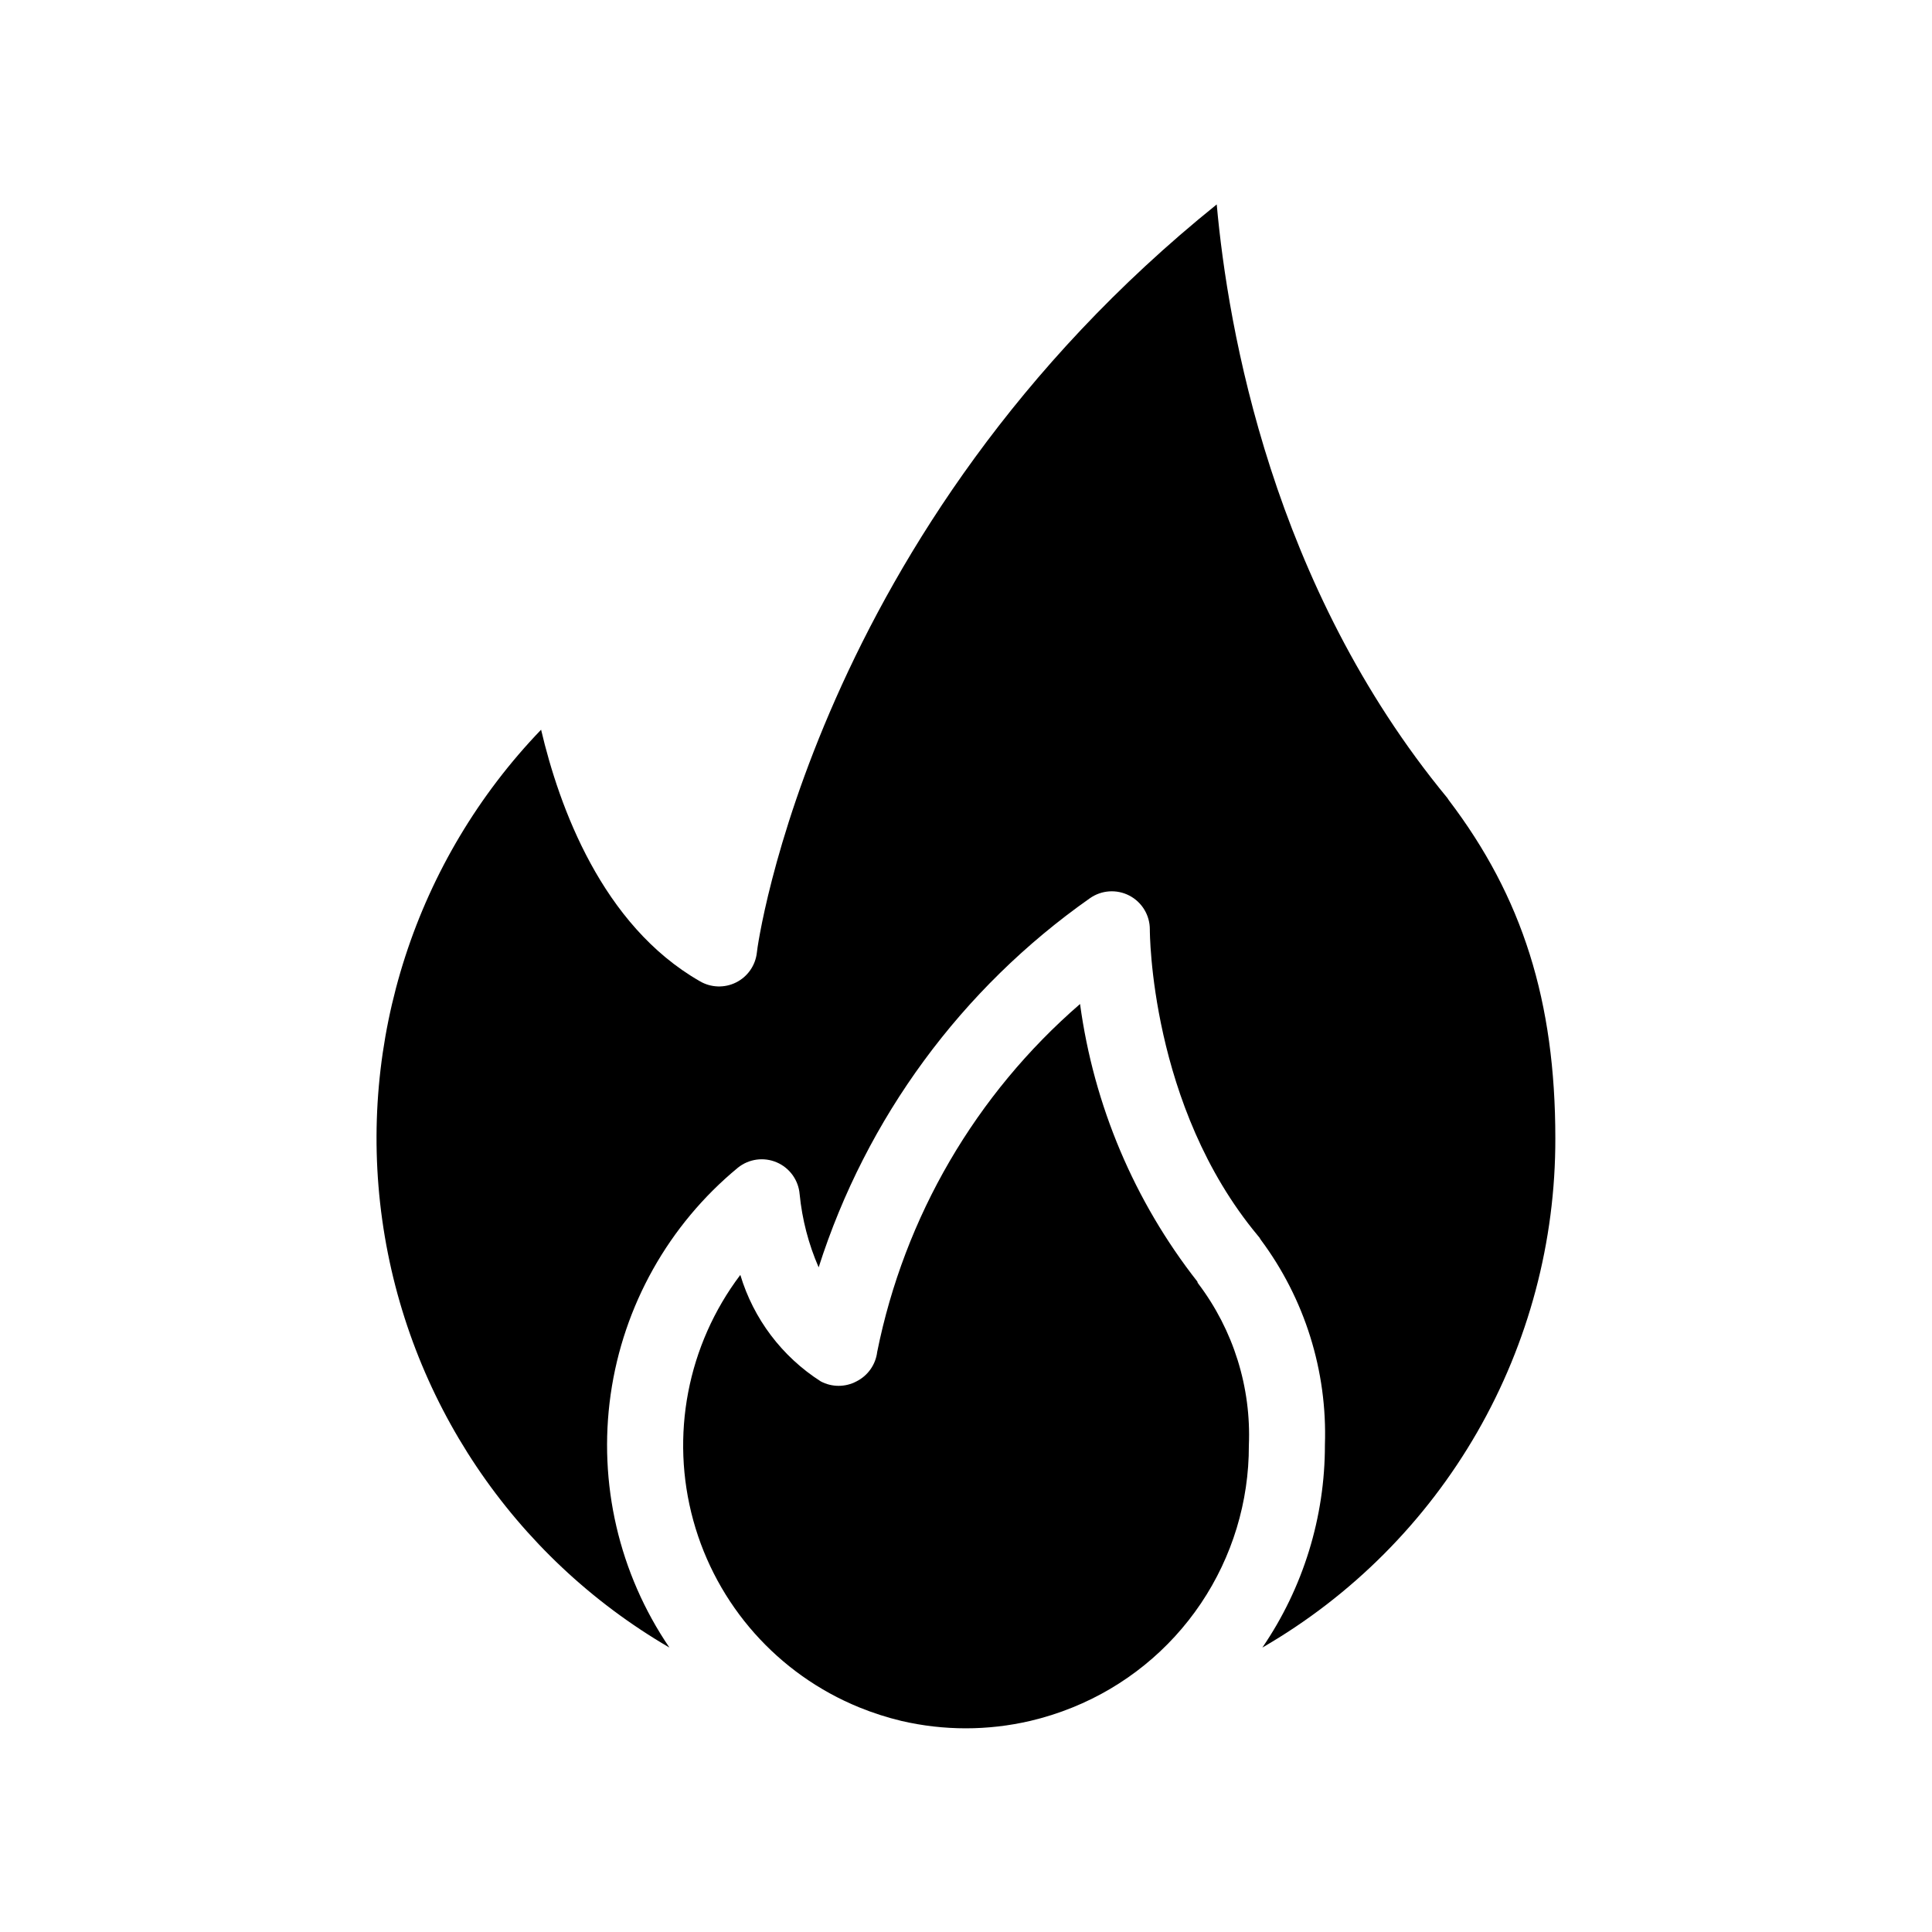 <?xml version="1.0" encoding="UTF-8"?>
<!-- Uploaded to: ICON Repo, www.svgrepo.com, Generator: ICON Repo Mixer Tools -->
<svg fill="#000000" width="800px" height="800px" version="1.1" viewBox="144 144 512 512" xmlns="http://www.w3.org/2000/svg">
 <g>
  <path d="m527.96 356.07-0.402-0.605c-46.398-56.223-58.141-124.29-61.113-157.29-106.75 85.949-121.87 197.14-121.87 198.3-0.383 3.391-2.453 6.356-5.504 7.879-3.051 1.527-6.668 1.406-9.609-0.324-25.945-14.863-37.281-46.25-42.066-66.652-33.219 34.543-48.742 82.422-42.105 129.88 6.637 47.461 34.695 89.25 76.109 113.36-13.367-19.641-18.918-43.57-15.566-67.094 3.356-23.523 15.375-44.945 33.707-60.066 2.902-2.344 6.863-2.894 10.293-1.426 3.43 1.465 5.769 4.711 6.078 8.43 0.656 6.688 2.356 13.234 5.039 19.395 12.633-39.562 37.863-73.91 71.844-97.789 3.078-2.191 7.129-2.477 10.484-0.734 3.359 1.742 5.457 5.215 5.438 8.996 0 0.453 0 46.754 28.617 81.113h-0.004c0.309 0.312 0.562 0.668 0.758 1.059 11.68 15.664 17.684 34.836 17.027 54.363 0.027 19.18-5.75 37.918-16.574 53.754 23.66-13.688 43.293-33.375 56.926-57.07 13.629-23.695 20.773-50.562 20.711-77.898 0-36.324-8.715-63.934-28.215-89.578z"/>
  <path d="m461.31 483.63c-16.715-21.32-27.445-46.711-31.086-73.559-27.641 23.926-46.551 56.355-53.758 92.199-0.402 3.359-2.465 6.293-5.488 7.809-2.961 1.574-6.512 1.574-9.473 0-10.254-6.551-17.816-16.562-21.312-28.215-14.035 18.578-18.641 42.625-12.461 65.078 6.176 22.449 22.434 40.754 44 49.539 3.617 1.473 7.34 2.668 11.133 3.578 11.238 2.617 22.926 2.617 34.16 0 3.832-0.902 7.59-2.098 11.234-3.578 13.828-5.586 25.668-15.184 33.992-27.555 8.32-12.375 12.75-26.957 12.711-41.871 0.645-15.414-4.094-30.57-13.402-42.875-0.145-0.148-0.234-0.344-0.25-0.551z"/>
 </g>
</svg>